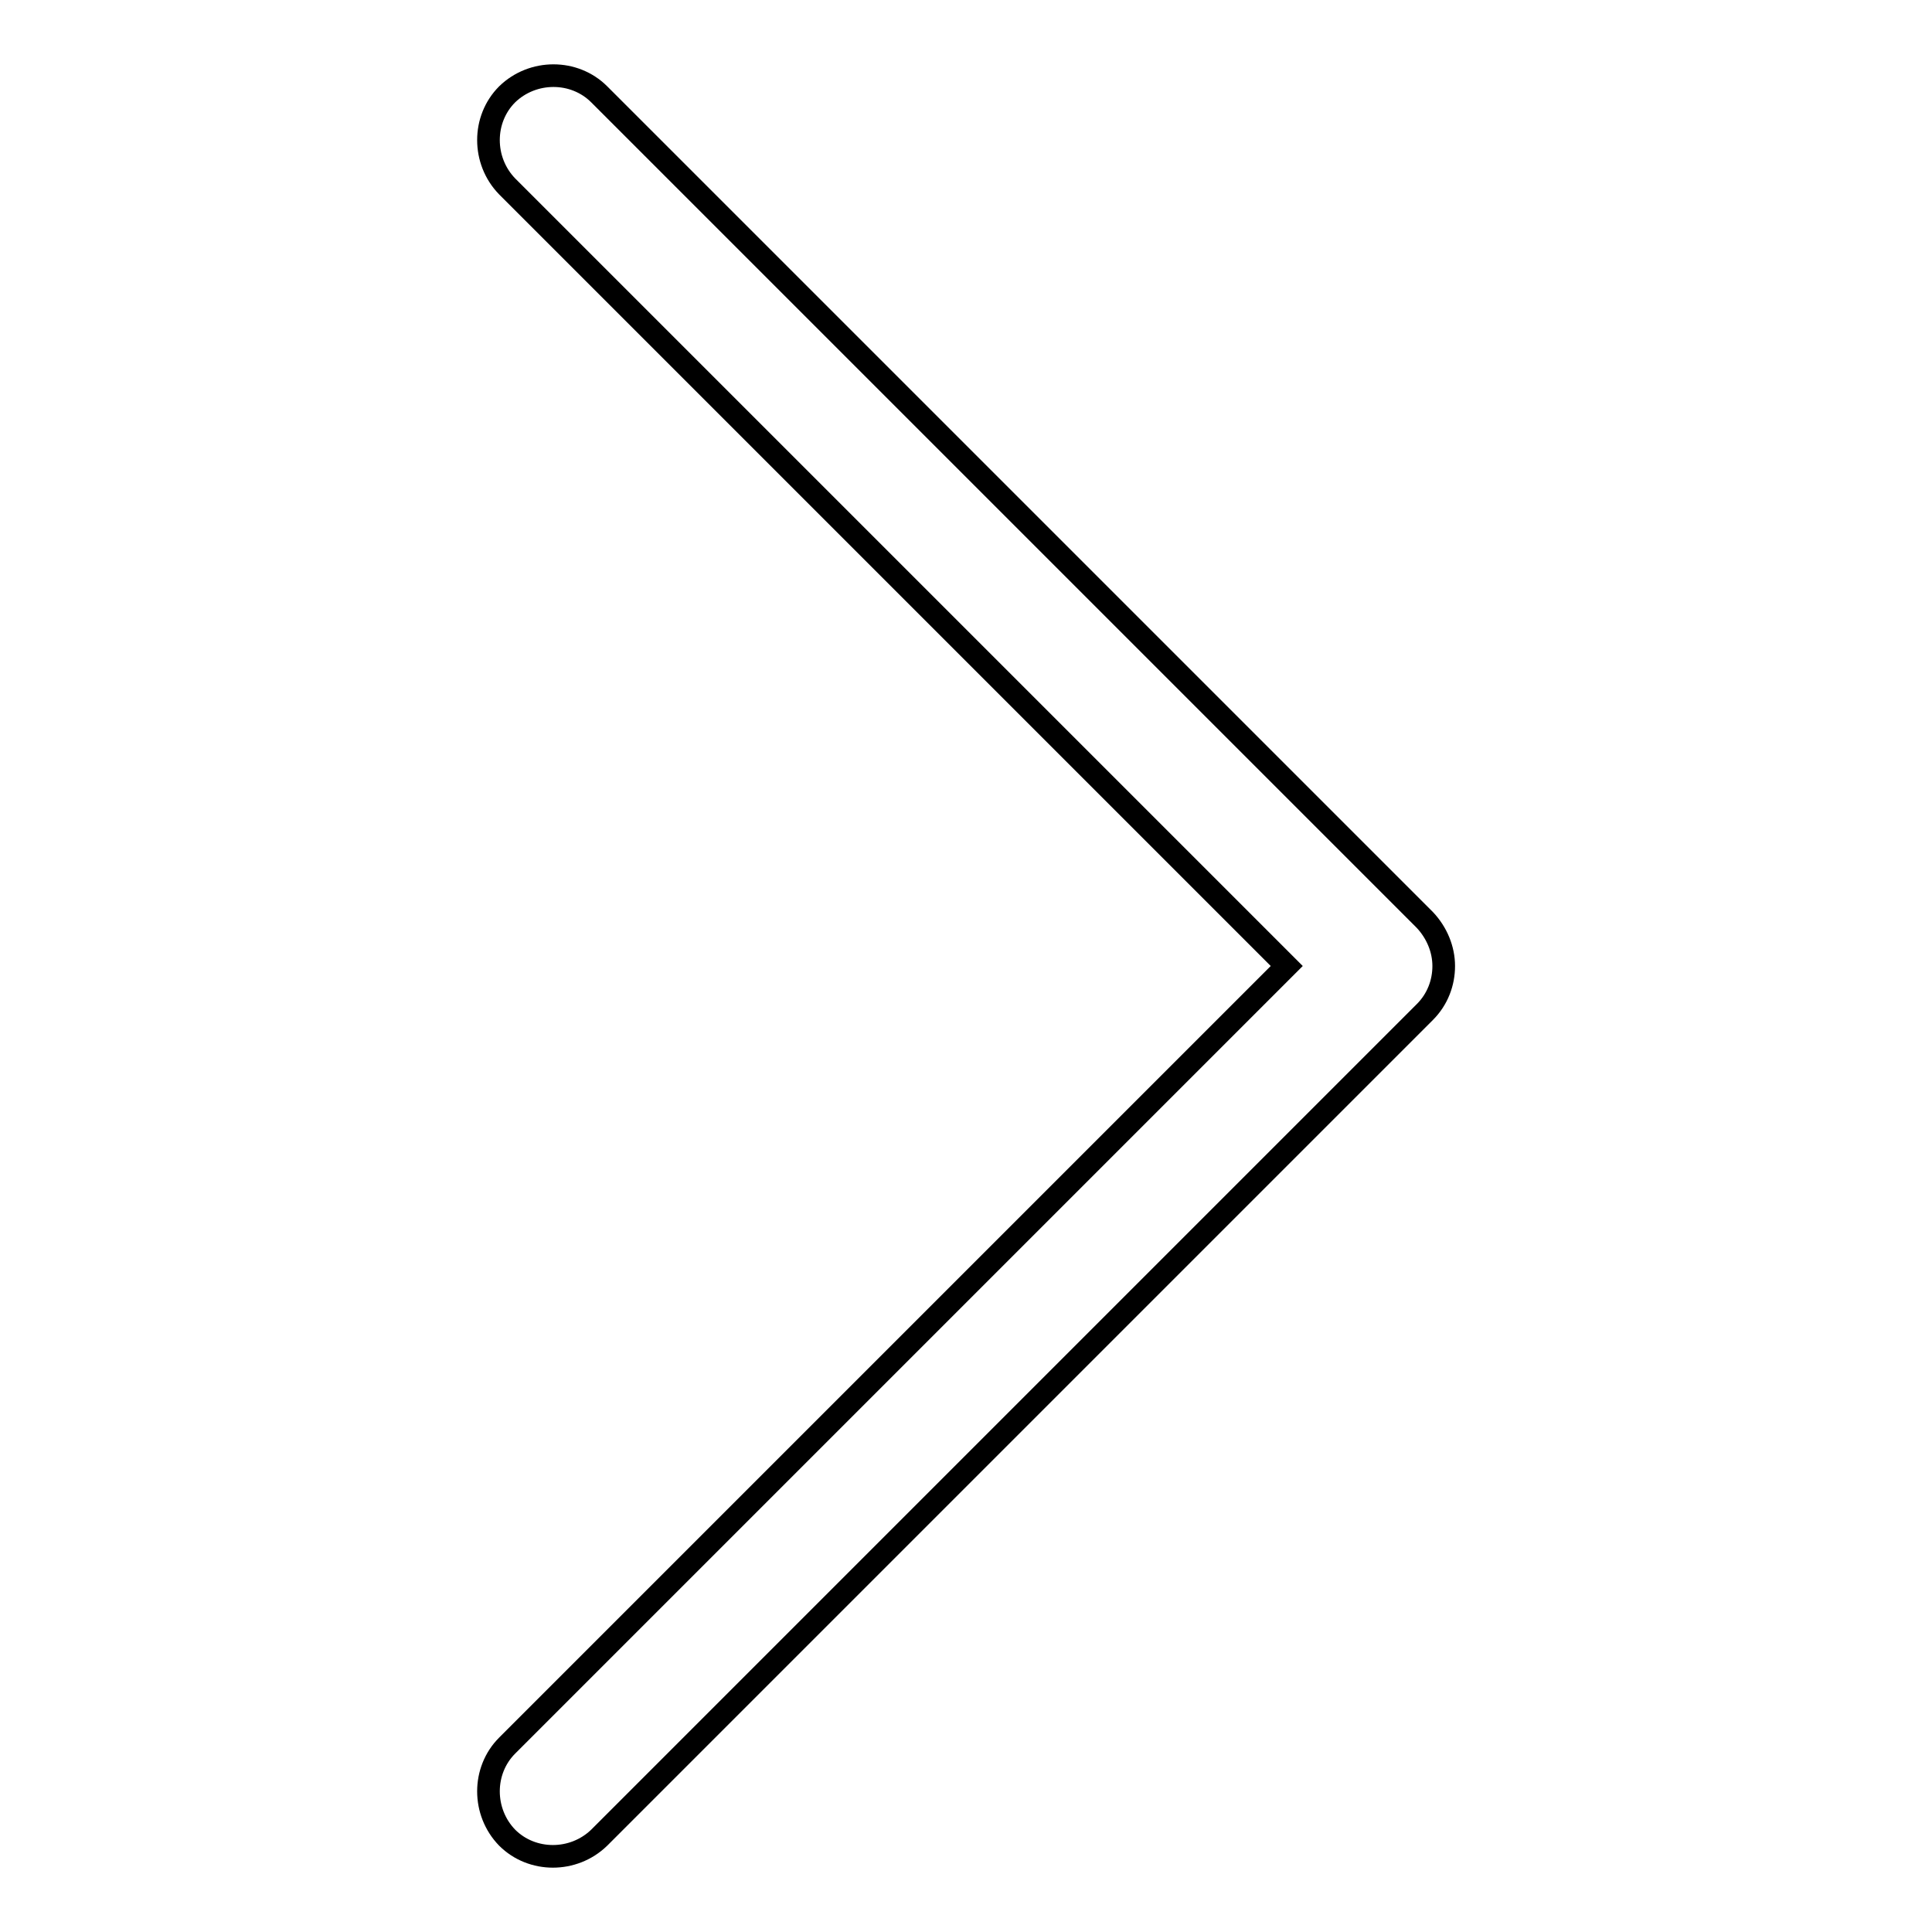 <?xml version="1.0" encoding="utf-8"?>
<!-- Svg Vector Icons : http://www.onlinewebfonts.com/icon -->
<!DOCTYPE svg PUBLIC "-//W3C//DTD SVG 1.1//EN" "http://www.w3.org/Graphics/SVG/1.1/DTD/svg11.dtd">
<svg version="1.1" xmlns="http://www.w3.org/2000/svg" xmlns:xlink="http://www.w3.org/1999/xlink" x="0px" y="0px" viewBox="0 0 256 256" enable-background="new 0 0 256 256" xml:space="preserve">
<g><g><path stroke-width="3" fill-opacity="0" stroke="#000000"  d="M188.8,121.9L79.4,12.5c-3.3-3.3-8.8-3.3-12.2,0c-3.3,3.3-3.3,8.8,0,12.2L170.5,128L67.2,231.3c-3.3,3.3-3.3,8.8,0,12.2c3.3,3.3,8.8,3.3,12.2,0l109.4-109.4c1.7-1.7,2.5-3.9,2.5-6.1C191.3,125.8,190.4,123.6,188.8,121.9L188.8,121.9z"/></g></g>
</svg>